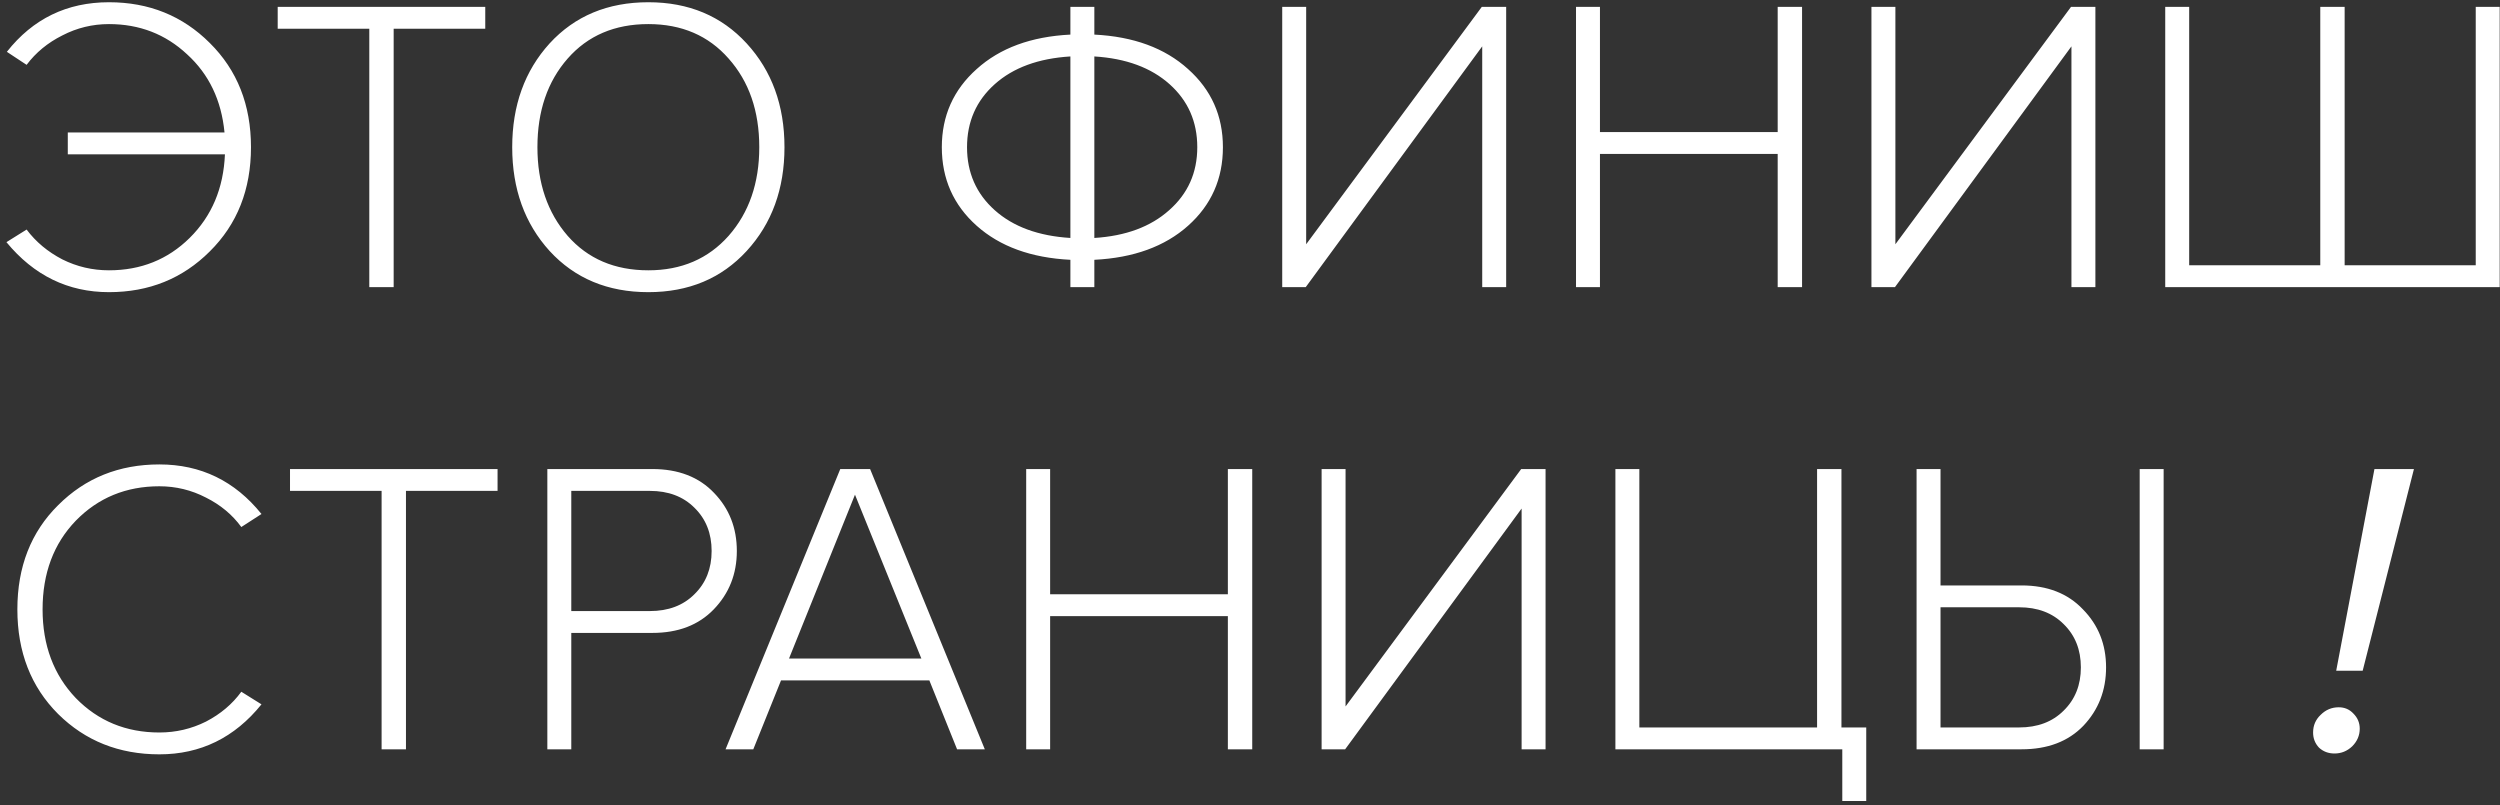 <?xml version="1.0" encoding="UTF-8"?> <svg xmlns="http://www.w3.org/2000/svg" width="357" height="115" viewBox="0 0 357 115" fill="none"><rect x="0" y="0" width="357" height="115" fill="#333333" stroke="none"/><path d="M15.56 41.72C9.72 41.72 4.84 39.34 0.92 34.58L3.8 32.78C5.12 34.54 6.82 35.96 8.9 37.04C10.98 38.08 13.2 38.6 15.56 38.6C20.12 38.6 23.96 37.06 27.08 33.98C30.24 30.86 31.92 26.88 32.12 22.04H9.68V18.92H32.06C31.62 14.32 29.84 10.6 26.72 7.76C23.64 4.88 19.92 3.44 15.56 3.44C13.2 3.44 10.98 3.98 8.9 5.06C6.82 6.1 5.12 7.5 3.8 9.26L0.98 7.4C4.7 2.68 9.56 0.32 15.56 0.32C21.28 0.32 26.08 2.26 29.96 6.14C33.88 10.02 35.84 14.98 35.84 21.02C35.84 27.06 33.88 32.02 29.96 35.9C26.08 39.78 21.28 41.72 15.56 41.72ZM56.215 41H52.735V4.1H39.655V0.98H69.295V4.1H56.215V41ZM92.584 41.72C86.784 41.72 82.084 39.76 78.484 35.84C74.924 31.92 73.144 26.98 73.144 21.02C73.144 15.06 74.924 10.12 78.484 6.2C82.084 2.28 86.784 0.32 92.584 0.32C98.344 0.32 103.024 2.28 106.624 6.2C110.224 10.12 112.024 15.06 112.024 21.02C112.024 26.98 110.224 31.92 106.624 35.84C103.024 39.76 98.344 41.72 92.584 41.72ZM92.584 38.6C97.304 38.6 101.124 36.96 104.044 33.68C106.964 30.36 108.424 26.14 108.424 21.02C108.424 15.86 106.964 11.64 104.044 8.36C101.164 5.08 97.344 3.44 92.584 3.44C87.784 3.44 83.944 5.08 81.064 8.36C78.184 11.64 76.744 15.86 76.744 21.02C76.744 26.14 78.184 30.36 81.064 33.68C83.944 36.96 87.784 38.6 92.584 38.6ZM156.272 41H152.852V37.1C147.252 36.82 142.792 35.2 139.472 32.24C136.152 29.28 134.492 25.54 134.492 21.02C134.492 16.54 136.152 12.82 139.472 9.86C142.792 6.86 147.252 5.22 152.852 4.94V0.98H156.272V4.94C161.872 5.22 166.332 6.86 169.652 9.86C172.972 12.82 174.632 16.54 174.632 21.02C174.632 25.54 172.972 29.28 169.652 32.24C166.332 35.2 161.872 36.82 156.272 37.1V41ZM142.052 12.02C139.412 14.38 138.092 17.38 138.092 21.02C138.092 24.66 139.412 27.66 142.052 30.02C144.692 32.38 148.292 33.7 152.852 33.98V8.06C148.292 8.34 144.692 9.66 142.052 12.02ZM166.952 30.02C169.632 27.66 170.972 24.66 170.972 21.02C170.972 17.38 169.652 14.38 167.012 12.02C164.372 9.66 160.792 8.34 156.272 8.06V33.98C160.752 33.7 164.312 32.38 166.952 30.02ZM186.461 41H183.101V0.98H186.521V34.88L211.601 0.98H215.081V41H211.661V6.62L186.461 41ZM257.334 41H253.854V21.98H228.474V41H225.054V0.98H228.474V18.86H253.854V0.98H257.334V41ZM270.602 41H267.242V0.98H270.662V34.88L295.742 0.98H299.222V41H295.802V6.62L270.602 41ZM353.535 0.98H356.955V41H309.195V0.98H312.615V37.88H331.335V0.98H334.815V37.88H353.535V0.98ZM22.76 107.72C17 107.72 12.18 105.8 8.3 101.96C4.42 98.08 2.48 93.1 2.48 87.02C2.48 80.94 4.42 75.98 8.3 72.14C12.18 68.26 17 66.32 22.76 66.32C28.68 66.32 33.54 68.68 37.34 73.4L34.46 75.26C33.18 73.5 31.5 72.1 29.42 71.06C27.34 69.98 25.12 69.44 22.76 69.44C18 69.44 14.02 71.08 10.82 74.36C7.66 77.64 6.08 81.86 6.08 87.02C6.08 92.14 7.66 96.36 10.82 99.68C14.02 102.96 18 104.6 22.76 104.6C25.12 104.6 27.34 104.08 29.42 103.04C31.5 101.96 33.18 100.54 34.46 98.78L37.34 100.58C33.5 105.34 28.64 107.72 22.76 107.72ZM57.972 107H54.492V70.1H41.413V66.98H71.052V70.1H57.972V107ZM81.58 107H78.16V66.98H93.16C96.88 66.98 99.82 68.12 101.98 70.4C104.14 72.64 105.22 75.4 105.22 78.68C105.22 81.96 104.12 84.74 101.92 87.02C99.76 89.26 96.84 90.38 93.16 90.38H81.58V107ZM92.8 87.26C95.44 87.26 97.56 86.46 99.16 84.86C100.8 83.26 101.62 81.2 101.62 78.68C101.62 76.16 100.8 74.1 99.16 72.5C97.56 70.9 95.44 70.1 92.8 70.1H81.58V87.26H92.8ZM140.631 107H136.671L132.711 97.16H111.531L107.571 107H103.611L119.991 66.98H124.251L140.631 107ZM131.571 94.04L122.091 70.64L112.671 94.04H131.571ZM178.819 107H175.339V87.98H149.959V107H146.539V66.98H149.959V84.86H175.339V66.98H178.819V107ZM192.086 107H188.726V66.98H192.146V100.88L217.226 66.98H220.706V107H217.286V72.62L192.086 107ZM263.079 114.38V107H230.679V66.98H234.099V103.88H259.479V66.98H262.959V103.88H266.499V114.38H263.079ZM273.687 66.98H277.107V83.6H288.687C292.367 83.6 295.287 84.74 297.447 87.02C299.647 89.26 300.747 92.02 300.747 95.3C300.747 98.58 299.667 101.36 297.507 103.64C295.347 105.88 292.407 107 288.687 107H273.687V66.98ZM288.327 86.72H277.107V103.88H288.327C290.967 103.88 293.087 103.08 294.687 101.48C296.327 99.88 297.147 97.82 297.147 95.3C297.147 92.78 296.327 90.72 294.687 89.12C293.087 87.52 290.967 86.72 288.327 86.72ZM308.967 107H305.547V66.98H308.967V107ZM337.39 95.78H333.61L339.07 66.98H344.71L337.39 95.78ZM333.37 107.6C332.49 107.6 331.75 107.32 331.15 106.76C330.59 106.16 330.31 105.44 330.31 104.6C330.31 103.6 330.67 102.76 331.39 102.08C332.11 101.36 332.97 101 333.97 101C334.81 101 335.51 101.3 336.07 101.9C336.67 102.5 336.97 103.22 336.97 104.06C336.97 105.02 336.61 105.86 335.89 106.58C335.17 107.26 334.33 107.6 333.37 107.6Z" fill="white"></path></svg> 